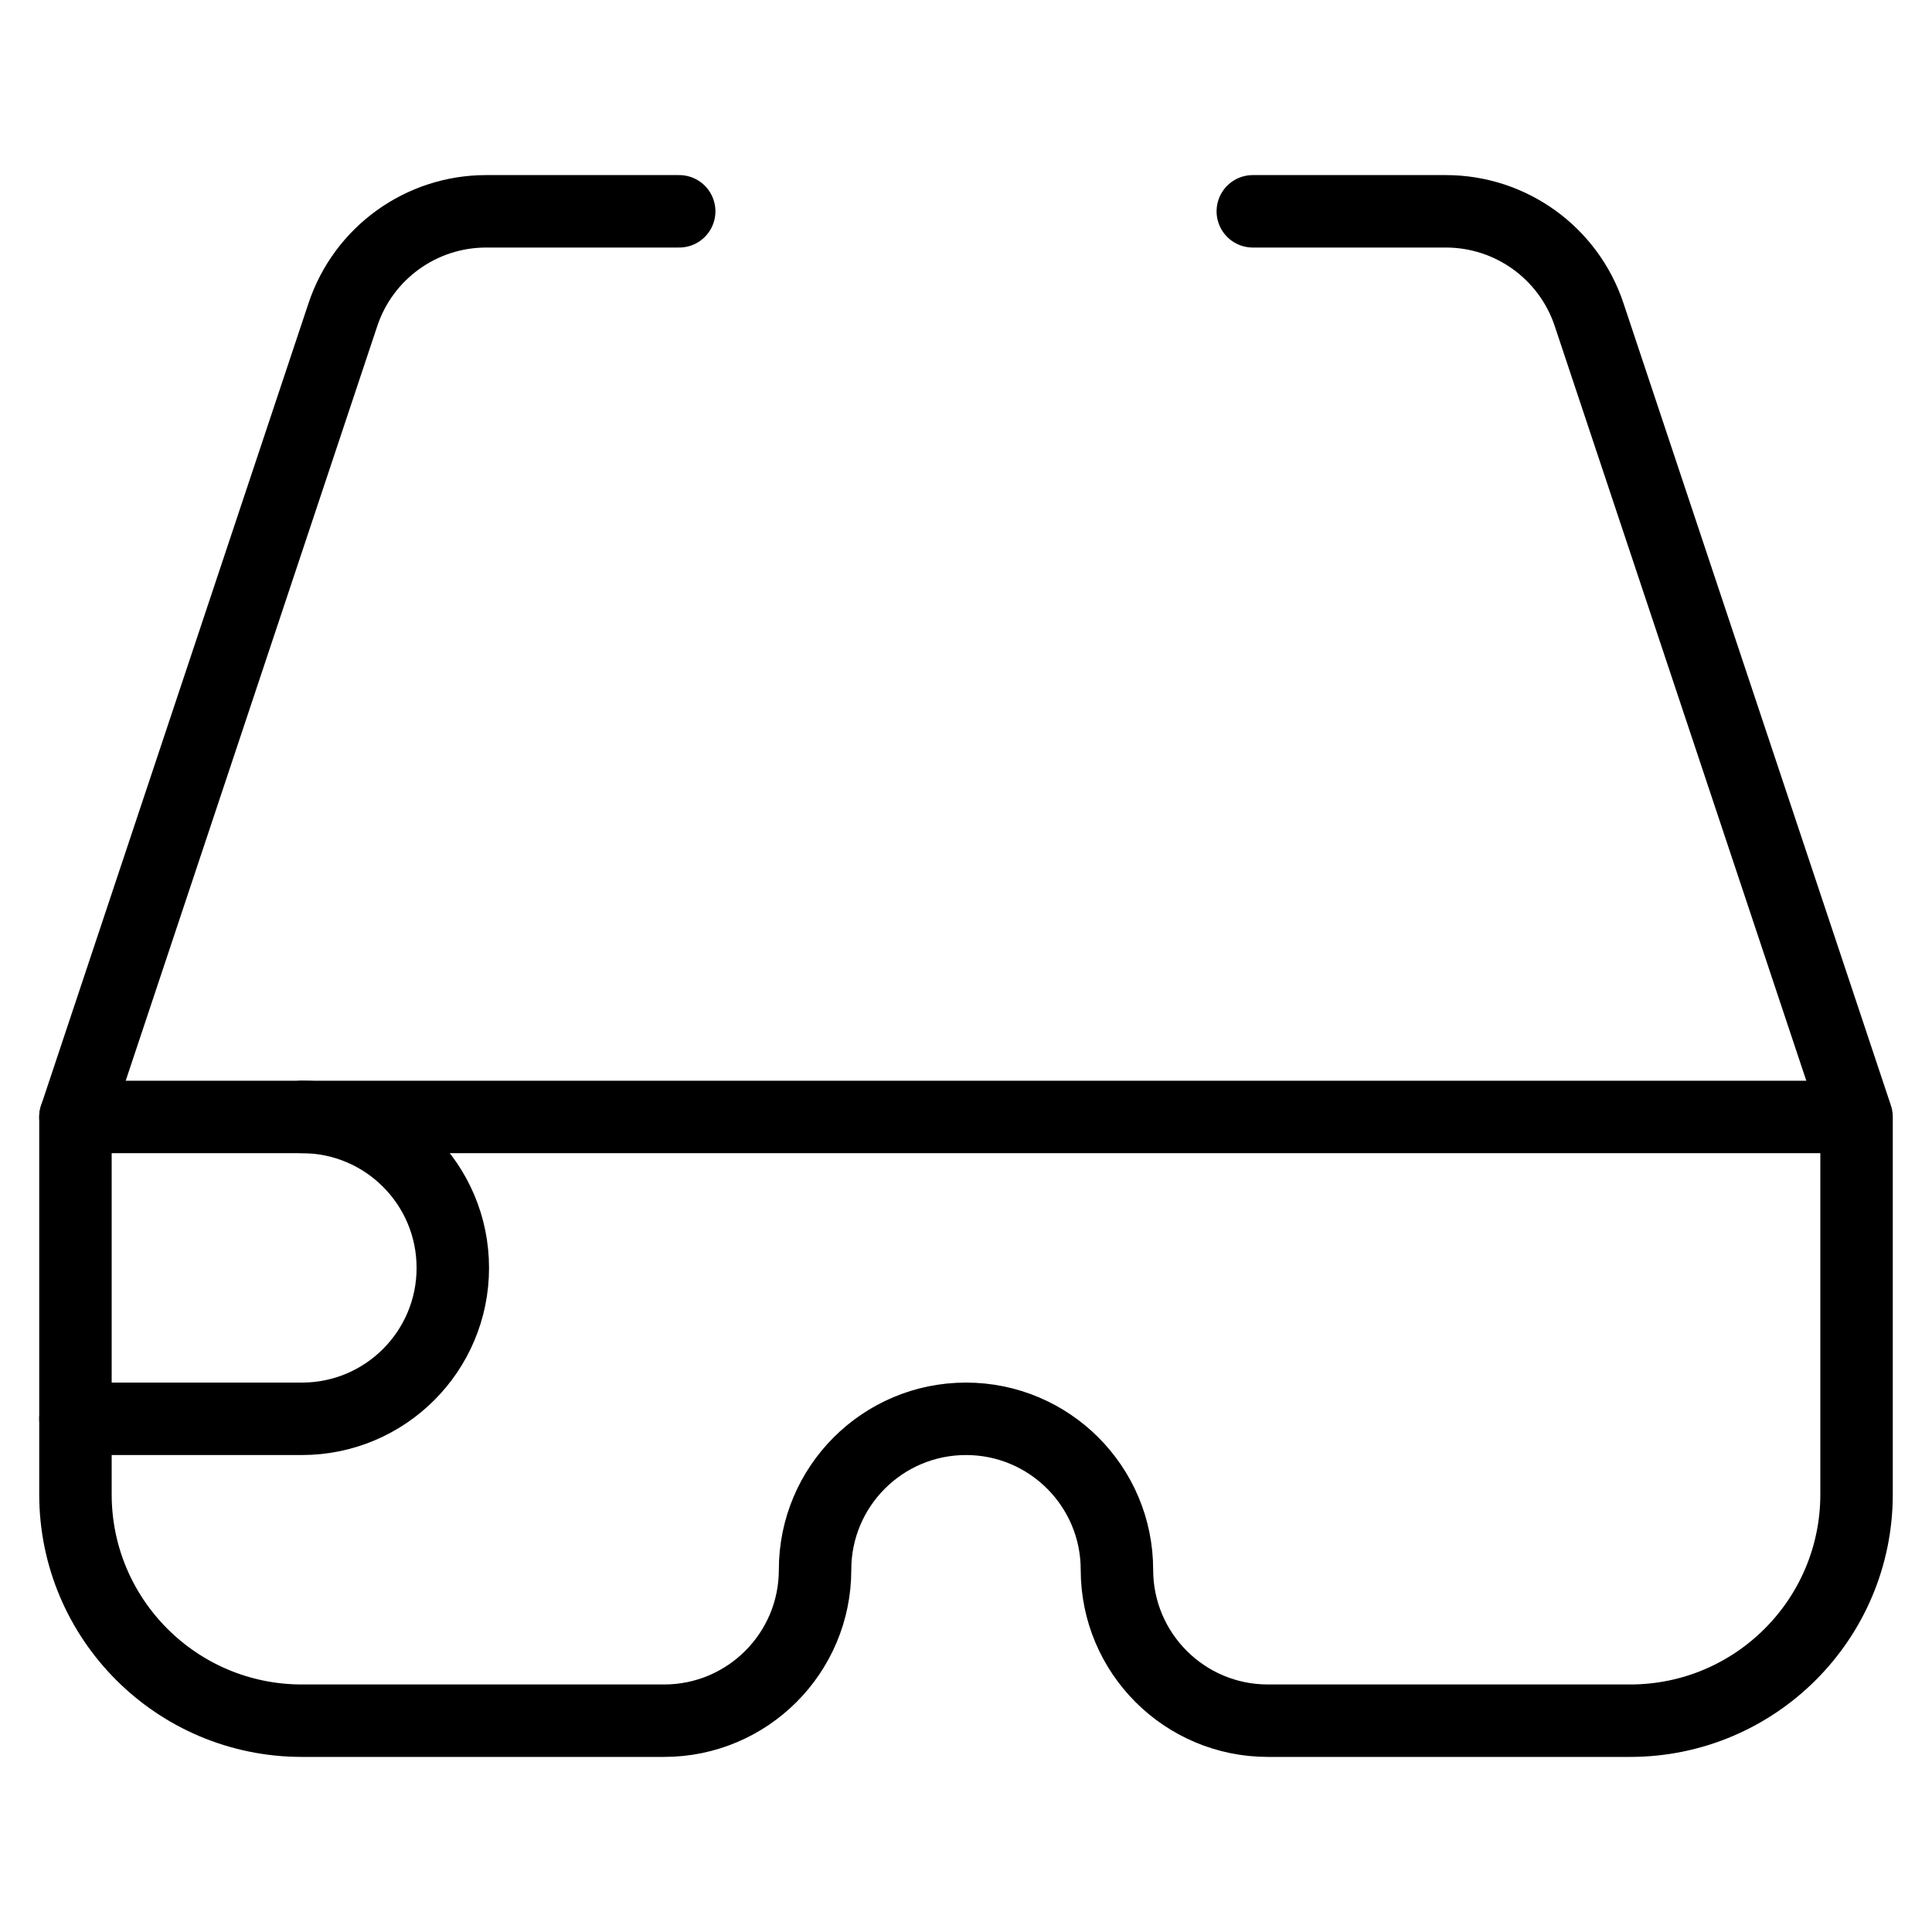 <svg width="40" height="40" viewBox="0 0 40 40" fill="none" xmlns="http://www.w3.org/2000/svg">
<path d="M6.25 29.375H1.562V23.125H6.25C7.976 23.125 9.375 24.524 9.375 26.25C9.375 27.976 7.976 29.375 6.25 29.375Z" stroke="black" stroke-width="1.5" stroke-miterlimit="10" stroke-linecap="round" stroke-linejoin="round"/>
<path d="M6.25 23.125H38.438M38.438 23.125V30.938C38.438 33.526 36.339 35.625 33.75 35.625H26.25C24.524 35.625 23.125 34.226 23.125 32.5C23.125 30.774 21.726 29.375 20 29.375C18.274 29.375 16.875 30.774 16.875 32.5C16.875 34.226 15.476 35.625 13.75 35.625H6.25C3.661 35.625 1.562 33.526 1.562 30.938V29.375M38.438 23.125L32.9 6.512C32.474 5.236 31.28 4.375 29.935 4.375H25.938M14.062 4.375H10.065C8.72 4.375 7.526 5.236 7.1 6.512L1.562 23.125" stroke="black" stroke-width="1.5" stroke-miterlimit="10" stroke-linecap="round" stroke-linejoin="round"/>
</svg>
